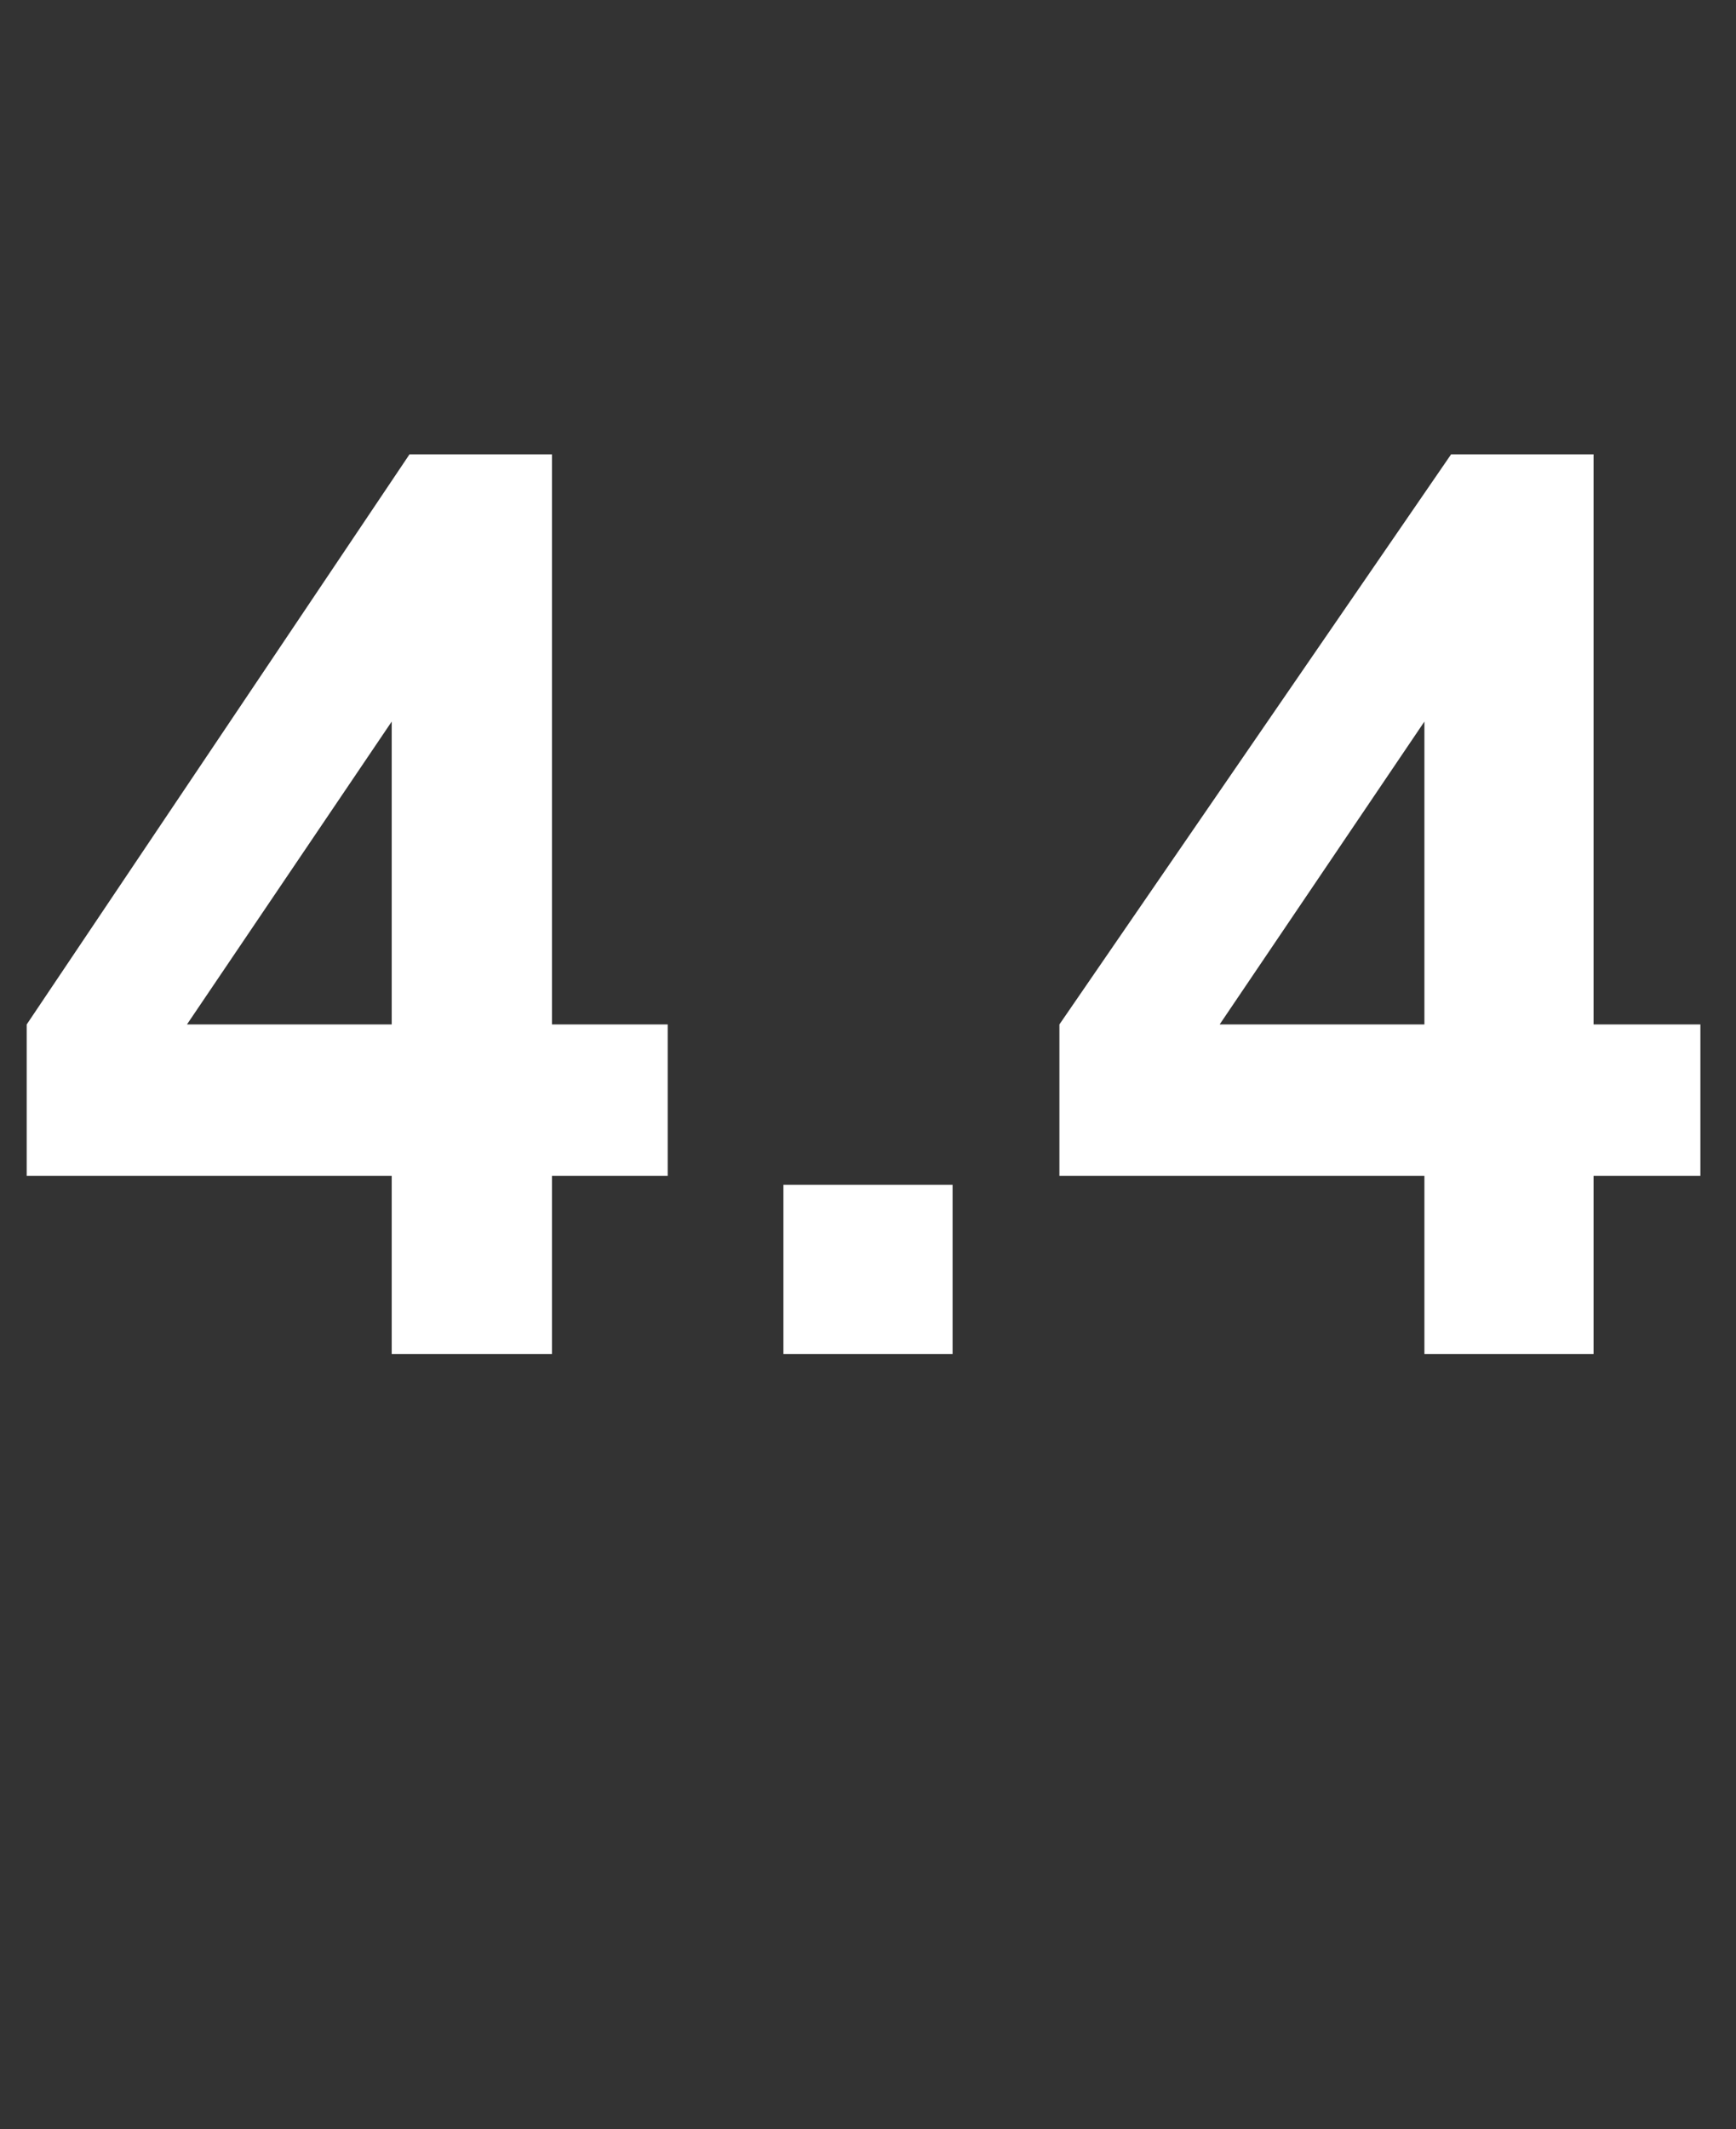 <?xml version="1.0" standalone="no"?><!DOCTYPE svg PUBLIC "-//W3C//DTD SVG 1.1//EN" "http://www.w3.org/Graphics/SVG/1.1/DTD/svg11.dtd"><svg xmlns="http://www.w3.org/2000/svg" version="1.1" width="19.5px" height="23.9px" viewBox="0 -5 19.5 23.9" style="top:-5px"><rect x="0" y="-5" width="19.5" height="23.9" fill="#333333" stroke="none"/>  <desc>4.4</desc>  <defs/>  <g id="Polygon139556">    <path d="M 4.4 10.2 L 4.4 8.2 L 0.3 8.2 L 0.3 6.5 L 4.6 0.1 L 6.2 0.1 L 6.2 6.5 L 7.5 6.5 L 7.5 8.2 L 6.2 8.2 L 6.2 10.2 L 4.4 10.2 Z M 4.4 6.5 L 4.4 3.1 L 2.1 6.5 L 4.4 6.5 Z M 8.8 10.2 L 8.8 8.3 L 10.7 8.3 L 10.7 10.2 L 8.8 10.2 Z M 16 10.2 L 16 8.2 L 11.9 8.2 L 11.9 6.5 L 16.3 0.1 L 17.9 0.1 L 17.9 6.5 L 19.1 6.5 L 19.1 8.2 L 17.9 8.2 L 17.9 10.2 L 16 10.2 Z M 16 6.5 L 16 3.1 L 13.7 6.5 L 16 6.5 Z " stroke="none" fill="#ffffff"/>  </g></svg>